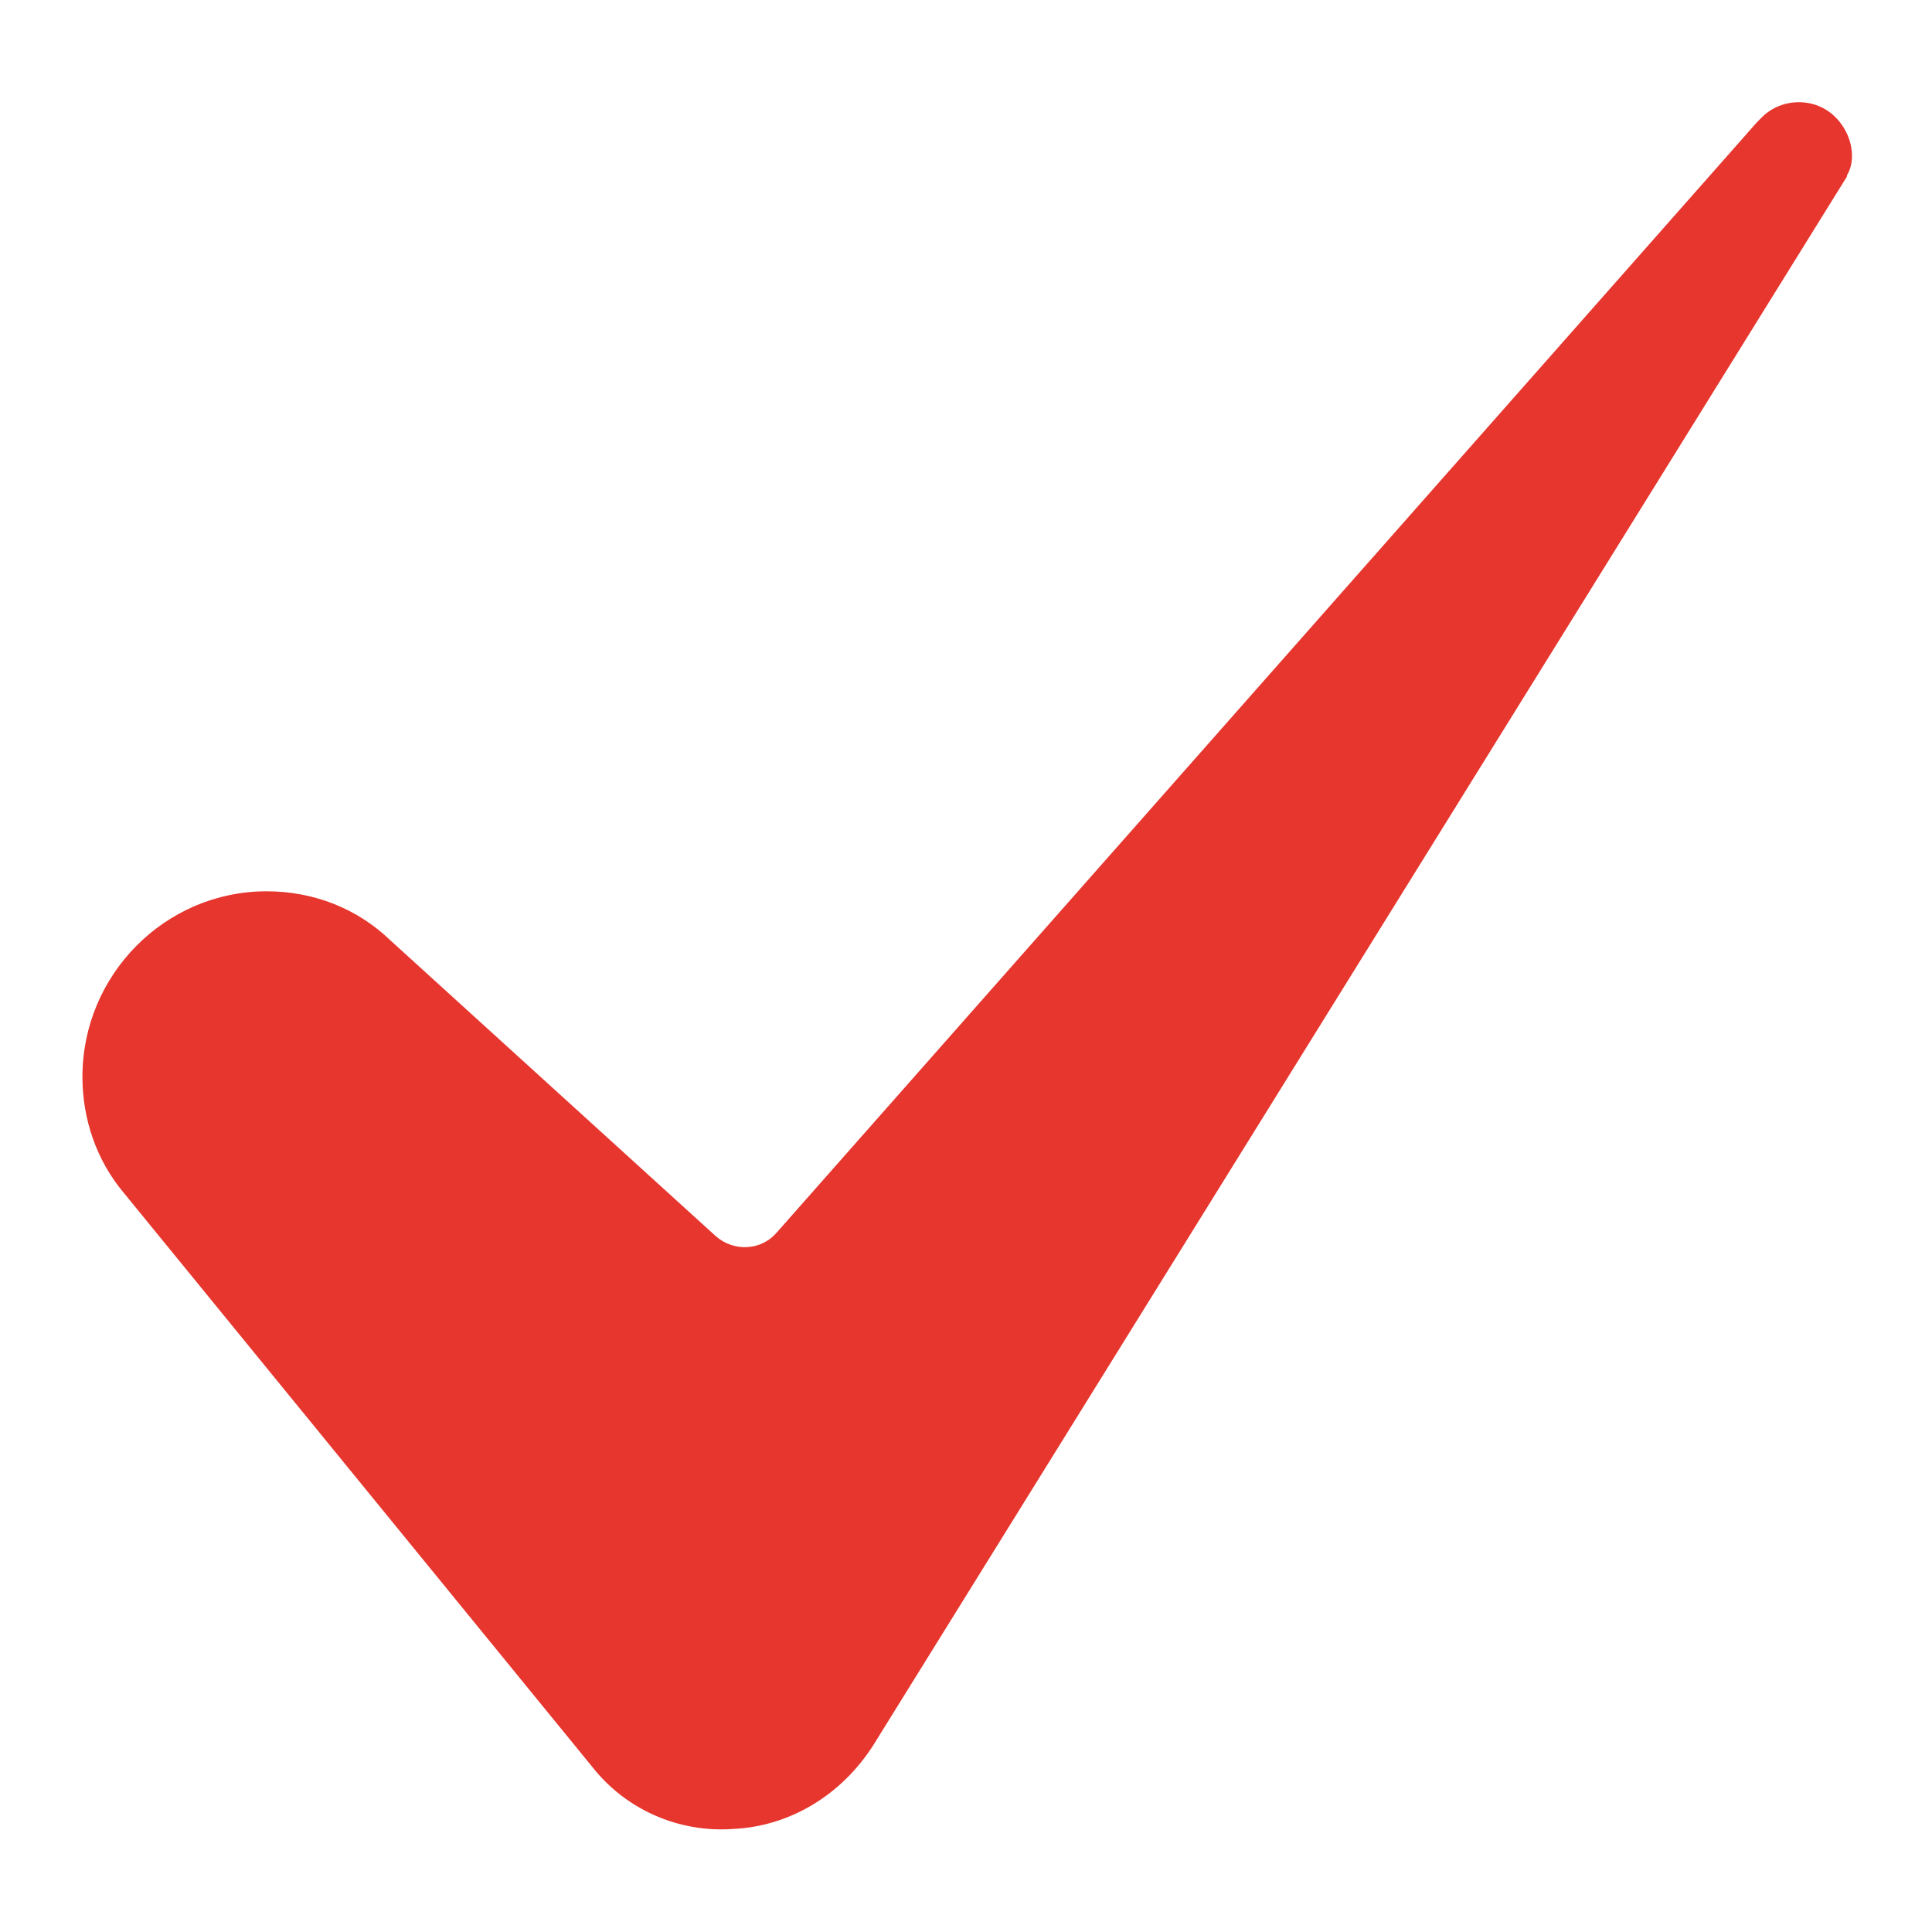 <?xml version="1.0" encoding="utf-8"?>
<!-- Generator: Adobe Illustrator 27.4.1, SVG Export Plug-In . SVG Version: 6.00 Build 0)  -->
<svg version="1.1" id="Capa_1" xmlns="http://www.w3.org/2000/svg" xmlns:xlink="http://www.w3.org/1999/xlink" x="0px" y="0px"
	 viewBox="0 0 150 150" style="enable-background:new 0 0 150 150;" xml:space="preserve">
<style type="text/css">
	.st0{display:none;}
	.st1{display:inline;fill:#3584C6;}
	.st2{display:inline;}
	.st3{fill:#3584C6;}
	.st4{display:inline;fill:#FFFFFF;}
	.st5{fill:#FFFFFF;}
	.st6{fill:#E6362E;}
</style>
<g id="EMAIL_A" class="st0">
	<path class="st1" d="M133.4,34.4H35.6C28.7,34.4,23,40.1,23,47v4.7c0,1.7,1.4,3.2,3.2,3.2c1.7,0,3.2-1.4,3.2-3.2V47
		c0-0.6,0.2-1.3,0.3-1.9L65,75.4l-35.3,30.3c-0.2-0.6-0.3-1.3-0.3-1.9V99c0-1.7-1.4-3.2-3.2-3.2S23,97.2,23,99v4.7
		c0,6.9,5.7,12.6,12.6,12.6h97.8c6.9,0,12.6-5.7,12.6-12.6V47C146,40,140.3,34.4,133.4,34.4z M34.3,40.8c0.3-0.2,0.8-0.2,1.3-0.2
		h97.8c0.5,0,0.9,0,1.3,0.2L86.5,82c-1.3,0.9-2.8,0.9-4.1,0L34.3,40.8z M133.4,110.1H35.6c-0.5,0-0.9,0-1.3-0.2l35.5-30.5l8.5,7.4
		c1.7,1.6,3.9,2.4,6.2,2.4s4.4-0.8,6.2-2.4l8.5-7.4l35.5,30.5C134.3,110.1,133.9,110.1,133.4,110.1z M139.7,103.8
		c0,0.6-0.2,1.3-0.3,1.9L104,75.4l35.3-30.3c0.2,0.6,0.3,1.3,0.3,1.9L139.7,103.8L139.7,103.8z M13.5,67.5c0-1.7,1.4-3.2,3.2-3.2
		h18.9c1.7,0,3.2,1.4,3.2,3.2c0,1.7-1.4,3.2-3.2,3.2h-19C14.9,70.6,13.5,69.2,13.5,67.5z M35.6,86.4H7.2C5.4,86.4,4,85,4,83.3
		s1.4-3.2,3.2-3.2h28.4c1.7,0,3.2,1.4,3.2,3.2C38.7,85,37.3,86.4,35.6,86.4z"/>
</g>
<g id="TEL_A" class="st0">
	<g class="st2">
		<path class="st3" d="M105.6,93.7c-4.8-4.8-12.6-4.8-17.4,0l0,0l-5.9,5.9c-6.7-4.2-12.9-9.2-18.5-14.8C58.2,79.2,53.3,73,49,66.4
			l5.9-5.9c4.8-4.8,4.8-12.6,0-17.4l0,0L43.4,31.5c-2.3-2.3-5.4-3.6-8.6-3.6c-3.3,0-6.4,1.3-8.7,3.6L20.4,37
			c-5.4,5.8-7.8,13.7-6.7,21.5c1.3,15.4,11.4,33.8,26.9,49.4s34.2,25.6,49.6,27.1c1.1,0.1,2.3,0.1,3.4,0c6.7,0.3,13.2-2.1,18.1-6.7
			l5.5-5.6c2.3-2.3,3.6-5.5,3.6-8.7s-1.3-6.4-3.6-8.6L105.6,93.7z M111.4,116.9l-5.6,5.5c-4.2,3.5-9.6,5-15,4.1
			c-13.3-1.1-30.3-10.6-44.3-24.6S23.2,71.1,21.9,57.8C21,52.4,22.5,47,26,42.8l5.8-5.6c0.8-0.8,1.8-1.2,2.9-1.2
			c1.1,0,2.1,0.4,2.9,1.2l11.6,11.7c1.6,1.6,1.6,4.2,0,5.8L41,62.9c-1.3,1.3-1.6,3.3-0.7,5c4.9,8.3,10.9,16,17.7,22.9
			s14.5,12.8,22.9,17.7c1.6,0.9,3.6,0.7,5-0.7l8.2-8.2c1.6-1.6,4.2-1.6,5.8,0l11.6,11.6c0.8,0.8,1.2,1.8,1.2,2.9
			C112.6,115.2,112.2,116.1,111.4,116.9L111.4,116.9z"/>
		<path class="st3" d="M118.5,30.1c-11.5-11.5-27.1-18-43.4-18c-2.3,0-4.1,1.8-4.1,4.1s1.8,4.1,4.1,4.1c29.4,0,53.2,23.8,53.2,53.2
			c0,0.2,0,0.3,0,0.5c0,2.3,1.8,4.1,4.1,4.1s4.1-1.8,4.1-4.1C136.7,57.5,130.2,41.7,118.5,30.1z"/>
		<path class="st3" d="M95.2,53.5c4.7,4.7,7.3,11,7.2,17.7c0,2.3,1.8,4.1,4.1,4.1s4.1-1.8,4.1-4.1c0.3-18.2-14.2-33-32.3-33.2
			c-0.1,0-0.3,0-0.4,0c-2.3,0-4.1,1.8-4.1,4.1s1.8,4.1,4.1,4.1C84.4,46.2,90.7,48.8,95.2,53.5z"/>
	</g>
</g>
<g id="FLECHA_B" class="st0">
	<path class="st4" d="M143.4,81.8L112,113.2c-1.7,1.7-4,2.6-6.3,2.6s-4.5-0.9-6.3-2.6c-3.5-3.5-3.5-9.1,0-12.6l16.3-16.3H12.9
		c-4.9,0-8.9-4-8.9-8.9s4-8.9,8.9-8.9h102.8L99.4,50.3c-3.5-3.5-3.5-9.1,0-12.6s9.1-3.5,12.6,0l31.4,31.4
		C146.9,72.7,146.9,78.3,143.4,81.8L143.4,81.8z"/>
</g>
<g id="FLECHA_B_copia" class="st0">
	<path class="st4" d="M143.4,81.8L112,113.2c-1.7,1.7-4,2.6-6.3,2.6s-4.5-0.9-6.3-2.6c-3.5-3.5-3.5-9.1,0-12.6l16.3-16.3H12.9
		c-4.9,0-8.9-4-8.9-8.9s4-8.9,8.9-8.9h102.8L99.4,50.3c-3.5-3.5-3.5-9.1,0-12.6s9.1-3.5,12.6,0l31.4,31.4
		C146.9,72.7,146.9,78.3,143.4,81.8L143.4,81.8z"/>
</g>
<g id="FLECHA_B_copia_2" class="st0">
	<path class="st1" d="M143.4,81.8L112,113.2c-1.7,1.7-4,2.6-6.3,2.6s-4.5-0.9-6.3-2.6c-3.5-3.5-3.5-9.1,0-12.6l16.3-16.3H12.9
		c-4.9,0-8.9-4-8.9-8.9s4-8.9,8.9-8.9h102.8L99.4,50.3c-3.5-3.5-3.5-9.1,0-12.6s9.1-3.5,12.6,0l31.4,31.4
		C146.9,72.7,146.9,78.3,143.4,81.8L143.4,81.8z"/>
</g>
<g id="ROOF" class="st0">
	<path class="st4" d="M145.8,99.3L145.8,99.3L145.8,99.3L123,46.5c-0.8-1.9-2.1-3.6-3.6-4.8c-2.9-2.4-6.6-3.7-10.4-3.7H96.6
		c-0.1,0-0.1,0-0.2,0H75.1c0,0,0,0-0.1,0s0,0-0.1,0H53.6c-0.1,0-0.1,0-0.2,0h-9.9c-1.1,0-2.1,0.9-2.1,2.1c0,1.1,0.9,2.1,2.1,2.1h7.4
		l-3.8,17.4c-3.4-2.7-7.6-4.2-12.1-4.2c-2.9,0-5.6,0.6-8.1,1.8l3.9-9c0.6-1.3,1.4-2.4,2.4-3.2c0,0,1.8-1.2,2.8-1.7
		c1.1-0.5,1.5-1.7,1.1-2.7c-0.5-1.1-1.7-1.5-2.7-1.1c-1.3,0.6-2.5,1.3-3.6,2.2l0,0c-1.6,1.2-2.8,2.9-3.6,4.8l-14.7,34
		c0,0,0,0.1-0.1,0.1L4.2,99.3l0,0l0,0C4,99.6,4,99.9,4,100.2v7.5c0,1.3,0.8,2.5,2,3s2.6,0.3,3.6-0.6c3.7-3.5,8.6-5.5,13.7-5.5
		c5.6,0,11,2.4,14.8,6.5c0.6,0.7,1.5,1.1,2.4,1.1s1.8-0.4,2.4-1.1c3.8-4.1,9.2-6.5,14.8-6.5s11,2.4,14.8,6.5
		c0.6,0.7,1.5,1.1,2.4,1.1s1.8-0.4,2.4-1.1c3.8-4.1,9.2-6.5,14.8-6.5c5.6,0,11,2.4,14.8,6.5c0.6,0.7,1.5,1.1,2.4,1.1
		s1.8-0.4,2.4-1.1c2.7-3,6.3-5.1,10.2-6c1.1-0.3,1.8-1.4,1.5-2.5s-1.4-1.8-2.5-1.5c-4.5,1-8.5,3.3-11.7,6.6
		c-4.5-4.6-10.8-7.2-17.2-7.2c-6.5,0-12.7,2.6-17.2,7.2c-4.5-4.6-10.8-7.2-17.2-7.2c-6.5,0-12.7,2.6-17.2,7.2
		c-4.5-4.6-10.8-7.2-17.2-7.2c-5.6,0-10.9,1.9-15.1,5.3v-4.9c8.2-9.5,23-9.1,30.8,0.6c0,0,0.5,0.6,1.3,0.8c0.8,0.1,1.5-0.2,1.9-0.8
		C46,96.7,51.7,94,57.8,94c5.8,0,11.2,2.2,15.7,7.5l0.1,0.1c0,0.1,0.1,0.1,0.2,0.2c0.4,0.3,0.9,0.5,1.4,0.5s1-0.2,1.3-0.5
		c0,0,0.1,0,0.1-0.1l0.1-0.1c0,0,0,0,0.1-0.1l0,0c3.8-4.7,9.5-7.5,15.6-7.5c10.4,0,15.9,7.8,15.9,7.7c1.7,1.5,3.3-0.5,3-0.2
		c8.9-10.5,23.2-9.4,30.8-0.6v4.9c-3.3-2.7-7.3-4.4-11.6-5.1c-1.1-0.2-2.2,0.6-2.4,1.8s0.6,2.2,1.8,2.4c4.1,0.6,7.8,2.4,10.8,5.2
		c1,0.9,2.4,1.2,3.6,0.6c1.2-0.5,2-1.7,2-3v-7.5C146,99.9,146,99.6,145.8,99.3z M39.3,95.9c-7.7-6.8-18.9-8-27.9-3l4.5-10.4
		c3.3-3.7,8.1-5.7,13.1-5.7c5.1,0,9.8,2.1,13.1,5.8L39.3,95.9z M43.2,77.8c-3.9-3.3-8.9-5.1-14.2-5.1c-3.5,0-6.8,0.8-9.9,2.3
		l4.5-10.4c2.9-3.2,7-5,11.3-5s8.3,1.7,11.1,4.8L43.2,77.8z M72.9,95.1c-4.3-3.4-9.6-5.3-15.2-5.3c-5,0-9.8,1.5-13.8,4.3l2.5-11.4
		c3.3-3.8,8.1-5.9,13.3-5.9c5.1,0,9.9,2.1,13.2,5.9V95.1z M72.9,77c-3.8-2.8-8.4-4.4-13.2-4.4c-4.3,0-8.3,1.2-11.8,3.4l2.5-11.5
		c2.9-3.2,7-5,11.3-5s8.4,1.8,11.2,4.9V77z M72.9,58.9c-3.2-2.3-7.1-3.6-11.2-3.6c-3.6,0-7,1-9.9,2.7l3.4-15.9H73L72.9,58.9
		L72.9,58.9z M109,42.2c2.9,0,5.6,0.9,7.8,2.7c1,0.8,1.8,1.9,2.4,3.2l3.9,9c-2.5-1.2-5.3-1.8-8.1-1.8c-4.5,0-8.7,1.5-12.1,4.2
		l-3.8-17.4L109,42.2L109,42.2z M77.1,42.2h17.8l3.4,15.9c-3-1.8-6.4-2.7-9.9-2.7c-4.1,0-8,1.3-11.2,3.6L77.1,42.2L77.1,42.2z
		 M77.1,64.5c2.9-3.1,6.9-4.9,11.2-4.9c4.4,0,8.5,1.8,11.3,5l2.5,11.5c-3.5-2.2-7.6-3.4-11.8-3.4c-4.9,0-9.5,1.6-13.2,4.4V64.5z
		 M92.2,89.8c-5.6,0-10.9,1.9-15.1,5.3V82.7c3.3-3.7,8.1-5.9,13.2-5.9s9.9,2.1,13.3,5.9l2.5,11.4C102,91.3,97.2,89.8,92.2,89.8z
		 M103.9,64.3c2.8-3.1,6.8-4.8,11.1-4.8c4.4,0,8.5,1.8,11.3,5l4.5,10.4c-3-1.5-6.4-2.3-9.9-2.3c-5.3,0-10.3,1.8-14.2,5.1L103.9,64.3
		z M110.7,95.9l-2.9-13.3c3.3-3.7,8.1-5.8,13.1-5.8s9.8,2.1,13.1,5.7l4.5,10.4C129.8,88,118.5,88.9,110.7,95.9z"/>
</g>
<g id="vinyl" class="st0">
	<g class="st2">
		<g>
			<g>
				<path class="st5" d="M121.2,50.9H79.8c-1.7,0-3.2,1.4-3.2,3.2v16.8c0,1.7,1.4,3.2,3.2,3.2h41.3c1.7,0,3.2-1.4,3.2-3.2V54
					C124.3,52.3,122.9,50.9,121.2,50.9z M121.5,54v16.8c0,0.2-0.1,0.3-0.3,0.3c-43.5-0.1-41.7,0.3-41.7-0.3V54
					c0-0.2,0.1-0.3,0.3-0.3C123.3,53.9,121.5,53.4,121.5,54z"/>
			</g>
		</g>
		<g>
			<g>
				<path class="st5" d="M96.2,26H54.8c-1.7,0-3.2,1.4-3.2,3.2V46c0,1.7,1.4,3.2,3.2,3.2h41.3c1.7,0,3.2-1.4,3.2-3.2V29.2
					C99.3,27.4,97.9,26,96.2,26z M96.5,45.9c0,0.2-0.1,0.3-0.3,0.3H54.8c-0.2,0-0.3-0.1-0.3-0.3V29.2l0,0c0-0.6-1.8-0.2,41.7-0.3
					c0.2,0,0.3,0.1,0.3,0.3V45.9L96.5,45.9z"/>
			</g>
		</g>
		<g>
			<g>
				<path class="st5" d="M121.2,26h-16.5c-1.7,0-3.2,1.4-3.2,3.2V46c0,1.7,1.4,3.2,3.2,3.2h16.5c1.7,0,3.2-1.4,3.2-3.2V29.2
					C124.3,27.4,122.9,26,121.2,26z M121.5,45.9c0,0.2-0.1,0.3-0.3,0.3h-16.5c-0.2,0-0.3-0.1-0.3-0.3V29.2c0-0.2,0.1-0.3,0.3-0.3
					h16.5c0.2,0,0.3,0.1,0.3,0.3V45.9z"/>
			</g>
		</g>
		<g>
			<g>
				<path class="st5" d="M121.2,75.7h-16.5c-1.7,0-3.2,1.4-3.2,3.2v16.8c0,1.7,1.4,3.2,3.2,3.2h16.5c1.7,0,3.2-1.4,3.2-3.2V78.9
					C124.3,77.2,122.9,75.7,121.2,75.7z M121.5,95.7c0,0.2-0.1,0.3-0.3,0.3h-16.5c-0.2,0-0.3-0.1-0.3-0.3V78.9
					c0-0.2,0.1-0.3,0.3-0.3h16.5c0.2,0,0.3,0.1,0.3,0.3V95.7z"/>
			</g>
		</g>
		<g>
			<g>
				<path class="st5" d="M46.4,75.7H29.8c-1.7,0-3.2,1.4-3.2,3.2v16.8c0,1.7,1.4,3.2,3.2,3.2h16.5c1.7,0,3.2-1.4,3.2-3.2V78.9
					C49.5,77.2,48.1,75.7,46.4,75.7z M46.7,95.7c0,0.2-0.1,0.3-0.3,0.3H29.8c-0.2,0-0.3-0.1-0.3-0.3V78.9c0-0.2,0.1-0.3,0.3-0.3
					h16.5c0.2,0,0.3,0.1,0.3,0.3v16.8H46.7z"/>
			</g>
		</g>
		<g>
			<g>
				<path class="st5" d="M71.2,50.9H29.8c-1.7,0-3.2,1.4-3.2,3.2v16.8c0,1.7,1.4,3.2,3.2,3.2h41.3c1.7,0,3.2-1.4,3.2-3.2V54
					C74.3,52.3,72.9,50.9,71.2,50.9z M71.5,70.8c0,0.2-0.1,0.3-0.3,0.3c-43.5-0.1-41.7,0.3-41.7-0.3V54c0-0.6-1.8-0.2,41.7-0.3
					c0.2,0,0.3,0.1,0.3,0.3V70.8z"/>
			</g>
		</g>
		<g>
			<g>
				<path class="st5" d="M121.2,100.6H79.8c-1.7,0-3.2,1.4-3.2,3.2v16.8c0,1.7,1.4,3.2,3.2,3.2h41.3c1.7,0,3.2-1.4,3.2-3.2v-16.8
					C124.3,102,122.9,100.6,121.2,100.6z M121.5,120.5c0,0.2-0.1,0.3-0.3,0.3c-43.5-0.1-41.7,0.3-41.7-0.3v-16.8
					c0-0.6-1.8-0.2,41.7-0.3c0.2,0,0.3,0.1,0.3,0.3V120.5z"/>
			</g>
		</g>
		<g>
			<g>
				<path class="st5" d="M71.2,100.6H29.8c-1.7,0-3.2,1.4-3.2,3.2v16.8c0,1.7,1.4,3.2,3.2,3.2h4.9c0.8,0,1.4-0.6,1.4-1.4
					s-0.6-1.4-1.4-1.4h-4.9c-0.2,0-0.3-0.1-0.3-0.3v-16.8c0-0.2,0.1-0.3,0.3-0.3c43.5,0.1,41.7-0.3,41.7,0.3v16.8
					c0,0.6,1,0.2-30,0.3c-0.8,0-1.4,0.6-1.4,1.4s0.6,1.4,1.4,1.4h29.7c1.7,0,3.2-1.4,3.2-3.2v-16.8C74.3,102,72.9,100.6,71.2,100.6z
					"/>
			</g>
		</g>
		<g>
			<g>
				<path class="st5" d="M96.2,75.7h-5.4c-0.8,0-1.4,0.6-1.4,1.4s0.6,1.4,1.4,1.4h5.4c0.2,0,0.3,0.1,0.3,0.3v16.8
					c0,0.6,1.8,0.2-41.7,0.3c-0.2,0-0.3-0.1-0.3-0.3V78.9c0-0.6-0.9-0.2,29.5-0.3c0.8,0,1.4-0.6,1.4-1.4s-0.6-1.4-1.4-1.4H54.8
					c-1.7,0-3.2,1.4-3.2,3.2v16.8c0,1.7,1.4,3.2,3.2,3.2h41.3c1.7,0,3.2-1.4,3.2-3.2V78.9C99.3,77.2,97.9,75.7,96.2,75.7z"/>
			</g>
		</g>
		<g>
			<g>
				<path class="st5" d="M46.4,26H29.8c-1.7,0-3.2,1.4-3.2,3.2v5c0,0.8,0.6,1.4,1.4,1.4s1.4-0.6,1.4-1.4v-5c0-0.2,0.1-0.3,0.3-0.3
					h16.5c0.2,0,0.3,0.1,0.3,0.3V46c0,0.2-0.1,0.3-0.3,0.3H29.8c-0.2,0-0.3-0.1-0.3-0.3v-5c0-0.8-0.6-1.4-1.4-1.4s-1.4,0.6-1.4,1.4
					v5c0,1.7,1.4,3.2,3.2,3.2h16.5c1.7,0,3.2-1.4,3.2-3.2V29.2C49.5,27.4,48.1,26,46.4,26z"/>
			</g>
		</g>
	</g>
</g>
<g id="gutters" class="st0">
	<g class="st2">
		<g>
			<path class="st5" d="M120.1,47.6c-3.1,0-5.7-0.9-7.8-2.6c-1.1-0.9-2.1-1.9-3.1-2.9c-0.6-0.6-1.4-1.3-2.1-1.8
				c-1.4-1-2.9-1.1-4.4-0.1c-1,0.6-1.9,1.4-2.6,2.1c-0.9,0.9-1.9,1.8-2.9,2.5c-4.7,3.6-10.4,3.6-15.1,0c-1-0.9-2-1.8-2.9-2.6
				c-0.8-0.8-1.5-1.5-2.5-2c-1.3-0.8-2.5-0.9-3.8-0.1c-1.1,0.6-2.1,1.5-3,2.4c-1,0.9-1.9,1.8-2.9,2.5c-4.7,3.5-10.4,3.5-15-0.3
				c-1-0.9-2-1.8-2.9-2.6c-0.6-0.6-1.4-1.3-2.1-1.9c-1.5-1-2.9-1-4.3-0.1c-1.3,0.8-2.3,1.8-3.4,2.8c-1.4,1.3-2.8,2.5-4.4,3.4
				c-4.4,2.1-8.7,1.8-12.6-1.1c-1.3-1-2.3-2-3.3-3c-1.3-1.3-1.4-3.3-0.1-4.5c1.3-1.3,3.1-1.3,4.5,0c0.8,0.8,1.5,1.4,2.3,2.1
				c2,1.9,5,2,7.3,0.1c1.3-1,2.4-2.1,3.5-3.1c1.4-1.3,2.8-2.3,4.5-2.9c3-1.1,5.8-0.9,8.5,0.8c1.4,0.8,2.6,1.8,3.8,2.9
				c0.8,0.8,1.5,1.5,2.4,2.1c2.3,2.1,5.4,2.1,7.8-0.1c1.3-1.1,2.4-2.3,3.6-3.3c1.8-1.5,3.6-2.6,6-3c2.6-0.5,5,0.3,7.3,1.8
				c1.1,0.8,2.1,1.5,3,2.5c1,0.9,1.9,1.9,3,2.8c1.6,1.3,4.3,1.4,5.9,0.3c1.5-1,2.8-2.3,4-3.5c1.4-1.1,2.8-2.3,4.4-3
				c3.1-1.4,6.2-1.1,9.1,0.6c1.3,0.8,2.5,1.8,3.5,2.8c0.9,0.8,1.6,1.5,2.5,2.4c2,1.9,5.2,2,7.4,0c1.1-0.9,2.1-1.9,3.1-2.9
				c1.4-1.1,3.1-1.1,4.4,0.1c1,1,1.4,2.9,0.4,4c-2.3,2.5-4.7,4.8-8,6C122.1,47.3,120.9,47.4,120.1,47.6L120.1,47.6z"/>
			<path class="st5" d="M118.8,93.3c-1.9,0-4.3-0.8-6.4-2.5c-1.1-0.9-2.3-1.9-3.3-3c-0.8-0.8-1.5-1.4-2.4-2c-1.3-0.9-2.5-1-3.9-0.3
				c-1.3,0.8-2.4,1.8-3.4,2.8c-1.5,1.4-2.9,2.8-4.7,3.5c-4.1,2-8.3,1.6-12.1-1c-1.4-0.9-2.5-2-3.6-3.1c-0.8-0.8-1.5-1.4-2.4-2
				c-1.3-0.9-2.5-1-3.9-0.3c-1.3,0.8-2.4,1.8-3.4,2.8c-1.8,1.6-3.5,3.3-5.9,4.1c-3.9,1.4-7.7,0.9-11.1-1.6c-1.3-0.9-2.4-2-3.5-3.1
				c-0.8-0.8-1.5-1.4-2.4-2c-1.3-0.8-2.5-0.9-3.8-0.1c-1.4,0.8-2.4,1.8-3.5,2.8c-1.3,1.3-2.6,2.4-4.1,3.3c-4.1,2.4-9.2,2-12.9-1
				c-1.1-0.9-2.3-1.9-3.3-3c-1.3-1.3-1.3-3.1,0-4.4c1.1-1.3,3.1-1.3,4.4-0.1c0.9,0.8,1.6,1.6,2.5,2.3c2,1.8,4.4,1.9,6.7,0.4
				c1.4-0.9,2.5-2.1,3.6-3.1c1.5-1.4,3.1-2.5,5-3.3c3-1.1,5.8-0.9,8.4,0.8C50.7,81,51.9,82,53,83c0.9,0.8,1.6,1.6,2.5,2.4
				c2.4,2,5,2,7.4,0c1-0.9,2-1.9,3.1-2.8c1.9-1.6,4-3,6.5-3.6c2.4-0.5,4.7,0,6.8,1.3c1.5,0.9,2.9,2.1,4.1,3.4
				c0.6,0.6,1.3,1.3,1.9,1.8c2.5,2.1,5.3,2.1,7.8-0.1c1.3-1.1,2.5-2.3,3.8-3.4c1.9-1.5,3.9-2.8,6.4-3c2.1-0.3,4.1,0.3,5.9,1.3
				c1.4,0.8,2.6,1.9,3.8,2.9c0.9,0.9,1.8,1.6,2.6,2.5c1.8,1.6,4.7,1.8,6.7,0.3c1.4-1,2.5-2.3,3.8-3.3c1.6-1.4,4-1,4.9,0.9
				c0.6,1.3,0.4,2.8-0.8,3.8c-0.9,1.8-2,2.9-3.4,3.9C125,92.3,122.5,93.3,118.8,93.3L118.8,93.3z"/>
			<path class="st5" d="M119.7,70.4c-2.8,0-5.3-0.9-7.4-2.6c-1-0.9-2-1.8-3-2.8c-0.8-0.8-1.6-1.5-2.5-2c-1.1-0.8-2.4-0.8-3.6-0.1
				c-1.3,0.8-2.4,1.8-3.5,2.8c-1.4,1.4-2.9,2.6-4.7,3.5c-4.3,2.1-8.4,1.8-12.4-1c-1.3-0.9-2.4-2-3.5-3.1c-0.8-0.8-1.5-1.4-2.4-2
				c-1.3-0.8-2.4-0.9-3.6-0.1c-0.9,0.5-1.8,1.1-2.5,1.8c-1.1,1-2.3,2.1-3.5,3c-4.7,3.6-10.6,3.6-15.1,0c-1-0.9-2-1.8-3-2.8
				c-0.8-0.8-1.5-1.4-2.4-2c-1.1-0.8-2.4-0.8-3.5-0.1c-1,0.5-1.9,1.3-2.8,2c-1.1,1-2.1,2-3.3,2.9c-4.5,3.6-10.9,3.4-15.1-0.1
				c-0.9-0.8-1.9-1.6-2.8-2.6c-1.3-1.3-1.3-3.3,0-4.4c1.3-1.3,3.1-1.3,4.4-0.1c0.9,0.9,1.8,1.8,2.8,2.5c1.8,1.4,4.1,1.5,6,0.4
				c1.4-0.9,2.5-2.1,3.8-3.1c1.5-1.4,3.1-2.6,5-3.4c3-1.3,6-1,8.8,0.8c1.5,0.9,2.8,2,4,3.3c0.8,0.8,1.4,1.4,2.3,2
				c2,1.8,4.4,1.9,6.7,0.4c1.4-0.9,2.5-2.1,3.6-3.1c1.4-1.3,3-2.4,4.8-3.1c3-1.3,6-1,8.8,0.8c2,1.3,3.6,3,5.4,4.7
				c0.9,0.9,1.9,1.6,3.1,1.9c2,0.4,3.6-0.3,5-1.6c1-0.9,2-1.8,2.9-2.6c1.5-1.3,3-2.4,4.9-3.1c2.9-1.1,5.8-0.8,8.4,0.8
				c1.4,0.9,2.6,1.9,3.8,3c0.8,0.8,1.5,1.4,2.3,2.1c2.5,2.1,5.3,2.1,7.8,0c1-0.9,1.9-1.8,2.9-2.6c1.4-1.3,3.3-1.3,4.5,0.1
				c1.3,1.3,1.1,3.1-0.1,4.4c-1.8,1.6-3.4,3.4-5.5,4.5C123.6,69.9,121.7,70.4,119.7,70.4L119.7,70.4z"/>
			<path class="st5" d="M119.1,116.2c-2.9,0.1-5.7-1.5-8-3.8c-1.3-1.1-2.4-2.5-3.8-3.4c-1.6-1.1-2.9-1.3-4.5-0.1
				c-1.3,0.8-2.3,1.8-3.3,2.8c-1.4,1.4-2.9,2.6-4.7,3.5c-4.1,1.9-8.2,1.6-11.9-1c-1.3-0.9-2.4-2-3.5-3.1c-0.8-0.8-1.5-1.4-2.4-2
				c-1.4-0.9-2.6-1-4-0.1c-1.3,0.8-2.3,1.8-3.4,2.8c-1.4,1.3-2.6,2.5-4.3,3.4c-4.1,2.3-9.1,1.9-12.7-1c-1.3-1-2.4-2.1-3.6-3.3
				c-0.8-0.6-1.5-1.3-2.3-1.8c-1.1-0.6-2.3-0.8-3.5-0.1c-0.9,0.5-1.8,1.1-2.5,1.9c-1.9,1.6-3.5,3.5-5.9,4.7c-4.1,1.9-8.2,1.6-11.9-1
				c-1.4-0.9-2.5-2.1-3.6-3.3c-1.3-1.3-1.3-3.1,0-4.4s3.1-1.4,4.4-0.1c0.9,0.9,1.8,1.8,2.8,2.5c2,1.5,4.1,1.6,6.3,0.3
				c1.3-0.8,2.3-1.9,3.4-2.9c1.6-1.5,3.5-2.9,5.7-3.6c3-1.1,5.8-0.8,8.4,0.9c1.3,0.8,2.5,1.8,3.6,2.9c0.9,0.8,1.6,1.6,2.5,2.4
				c2,1.8,4.4,1.9,6.7,0.4c1.4-0.9,2.4-2.1,3.6-3.1c1.5-1.4,3.3-2.6,5.2-3.3c2.9-1.1,5.7-0.8,8.4,0.8c1.4,0.8,2.5,1.8,3.6,2.9
				c0.9,0.9,1.8,1.8,2.8,2.5c2,1.6,4.4,1.8,6.5,0.3c1.4-0.9,2.4-2.1,3.6-3.1c1.5-1.3,3-2.4,4.8-3.1c3-1.3,6-1,8.8,0.8
				c1.5,0.9,2.8,2,3.9,3.1c0.6,0.6,1.3,1.3,2,1.8c2.5,2.1,5.2,2.1,7.7,0c1-0.9,2-1.8,2.9-2.6c1.9-1.6,4.8-0.9,5.3,1.5
				c0.3,1,0.1,2-0.6,2.6c-1.9,1.9-3.8,3.8-6.2,5C123.3,115.8,121.6,116.2,119.1,116.2L119.1,116.2z"/>
		</g>
	</g>
</g>
<g id="nieve" class="st0">
	<g id="XMLID_2332_" class="st2">
		<g id="XMLID_426_">
			<path id="XMLID_427_" class="st5" d="M124.8,60l3.9,2.3c0.4,0.2,0.7,0.3,1.1,0.3c0.8,0,1.5-0.4,1.9-1.1c0.6-1.1,0.3-2.4-0.8-3
				l-3.9-2.3l1.6-0.4c1.2-0.3,1.9-1.5,1.6-2.7c-0.3-1.2-1.5-1.9-2.7-1.6l-5.9,1.6l-10.4-6l10.4-6l5.9,1.6c0.2,0.1,0.4,0.1,0.6,0.1
				c1,0,1.9-0.7,2.2-1.7c0.3-1.2-0.4-2.4-1.6-2.7l-1.6-0.4l3.9-2.3c1.1-0.6,1.4-2,0.8-3c-0.6-1.1-2-1.4-3-0.8l-3.9,2.3l0.4-1.6
				c0.3-1.2-0.4-2.4-1.6-2.7c-1.2-0.3-2.4,0.4-2.7,1.6l-1.6,5.9l-10.4,6v-12l4.3-4.3c0.9-0.9,0.9-2.3,0-3.2c-0.9-0.9-2.3-0.9-3.2,0
				l-1.2,1.2v-4.5c0-1.2-1-2.2-2.2-2.2s-2.2,1-2.2,2.2v4.6l-1.2-1.2c-0.9-0.9-2.3-0.9-3.2,0c-0.9,0.9-0.9,2.3,0,3.2l4.3,4.3v12
				l-10.4-6l-1.6-5.9c-0.3-1.2-1.5-1.9-2.7-1.6s-1.9,1.5-1.6,2.7l0.4,1.6L84.6,32c-1.1-0.6-2.4-0.3-3,0.8s-0.3,2.4,0.8,3l3.9,2.3
				l-1.6,0.4c-1.2,0.3-1.9,1.5-1.6,2.7c0.3,1,1.2,1.7,2.2,1.7c0.2,0,0.4,0,0.6-0.1l5.9-1.6l10.4,6l-10.4,6l-5.9-1.6
				c-1.2-0.3-2.4,0.4-2.7,1.6c-0.3,1.2,0.4,2.4,1.6,2.7l1.6,0.4l-3.9,2.3c-1.1,0.6-1.4,2-0.8,3c0.4,0.7,1.2,1.1,1.9,1.1
				c0.4,0,0.8-0.1,1.1-0.3l3.9-2.3l-0.4,1.6c-0.3,1.2,0.4,2.4,1.6,2.7c0.2,0.1,0.4,0.1,0.6,0.1c1,0,1.9-0.7,2.2-1.7l1.6-5.9l10.4-6
				v12l-4.3,4.3c-0.9,0.9-0.9,2.3,0,3.2c0.9,0.9,2.3,0.9,3.2,0l1.2-1.2v4.6c0,1.2,1,2.2,2.2,2.2s2.2-1,2.2-2.2v-4.6l1.2,1.2
				c0.4,0.4,1,0.7,1.6,0.7s1.1-0.2,1.6-0.7c0.9-0.9,0.9-2.3,0-3.2l-4.3-4.3v-12l10.4,6l1.6,5.9c0.3,1,1.2,1.7,2.2,1.7
				c0.2,0,0.4,0,0.6-0.1c1.2-0.3,1.9-1.5,1.6-2.7L124.8,60z"/>
			<path id="XMLID_429_" class="st5" d="M68.4,88.7c-0.6-1.1-2-1.4-3-0.8l-3.9,2.3l0.4-1.6c0.3-1.2-0.4-2.4-1.6-2.7
				c-1.2-0.3-2.4,0.4-2.7,1.6L56,93.3l-10.4,6v-12l4.3-4.3c0.9-0.9,0.9-2.3,0-3.2c-0.9-0.9-2.3-0.9-3.2,0L45.6,81v-4.6
				c0-1.2-1-2.2-2.2-2.2s-2.2,1-2.2,2.2V81L40,79.8c-0.9-0.9-2.3-0.9-3.2,0s-0.9,2.3,0,3.2l4.3,4.3v12l-10.4-6l-1.6-5.9
				c-0.3-1.2-1.5-1.9-2.7-1.6s-1.9,1.5-1.6,2.7l0.4,1.6l-3.9-2.3c-1.1-0.6-2.4-0.3-3,0.8s-0.3,2.4,0.8,3L23,94l-1.6,0.4
				c-1.2,0.3-1.9,1.5-1.6,2.7c0.3,1,1.2,1.7,2.2,1.7c0.2,0,0.4,0,0.6-0.1l5.9-1.6l10.4,6l-10.4,6l-5.9-1.6c-1.2-0.3-2.4,0.4-2.7,1.6
				c-0.3,1.2,0.4,2.4,1.6,2.7l1.6,0.4l-3.9,2.3c-1.1,0.6-1.4,2-0.8,3c0.4,0.7,1.2,1.1,1.9,1.1c0.4,0,0.8-0.1,1.1-0.3l3.9-2.3
				l-0.4,1.6c-0.3,1.2,0.4,2.4,1.6,2.7c0.2,0.1,0.4,0.1,0.6,0.1c1,0,1.9-0.7,2.2-1.7l1.6-5.9l10.4-6v12l-4.3,4.3
				c-0.9,0.9-0.9,2.3,0,3.2c0.9,0.9,2.3,0.9,3.2,0l1.2-1.2v4.6c0,1.2,1,2.2,2.2,2.2s2.2-1,2.2-2.2v-4.6l1.2,1.2
				c0.4,0.4,1,0.7,1.6,0.7s1.1-0.2,1.6-0.7c0.9-0.9,0.9-2.3,0-3.2l-4.3-4.3v-12l10.4,6l1.6,5.9c0.3,1,1.2,1.7,2.2,1.7
				c0.2,0,0.4,0,0.6-0.1c1.2-0.3,1.9-1.5,1.6-2.7l-0.4-1.6l3.9,2.3c0.4,0.2,0.7,0.3,1.1,0.3c0.8,0,1.5-0.4,1.9-1.1
				c0.6-1.1,0.3-2.4-0.8-3l-3.9-2.3l1.6-0.4c1.2-0.3,1.9-1.5,1.6-2.7s-1.5-1.9-2.7-1.6l-5.9,1.6l-10.4-6l10.4-6l5.9,1.6
				c0.2,0.1,0.4,0.1,0.6,0.1c1,0,1.9-0.7,2.2-1.7c0.3-1.2-0.4-2.4-1.6-2.7L63.7,94l3.9-2.3C68.7,91.1,69.1,89.8,68.4,88.7L68.4,88.7
				z"/>
			<path id="XMLID_432_" class="st5" d="M112.5,105c-4.2,0-7.6,3.4-7.6,7.6s3.4,7.6,7.6,7.6s7.6-3.4,7.6-7.6S116.7,105,112.5,105z
				 M112.5,115.7c-1.7,0-3.1-1.4-3.1-3.1s1.4-3.1,3.1-3.1s3.1,1.4,3.1,3.1S114.2,115.7,112.5,115.7z"/>
			<path id="XMLID_448_" class="st5" d="M37.6,45.2c4.2,0,7.6-3.4,7.6-7.6S41.7,30,37.6,30S30,33.4,30,37.6S33.4,45.2,37.6,45.2z
				 M37.6,34.5c1.7,0,3.1,1.4,3.1,3.1s-1.4,3.1-3.1,3.1s-3.1-1.4-3.1-3.1S35.8,34.5,37.6,34.5z"/>
			<path id="XMLID_451_" class="st5" d="M75,67.5c-4.2,0-7.6,3.4-7.6,7.6s3.4,7.6,7.6,7.6s7.6-3.4,7.6-7.6S79.2,67.5,75,67.5
				L75,67.5z M75,78.2c-1.7,0-3.1-1.4-3.1-3.1S73.3,72,75,72s3.1,1.4,3.1,3.1C78.1,76.8,76.7,78.2,75,78.2z"/>
			<path id="XMLID_452_" class="st5" d="M94.9,92.7c-0.6,0-1.2,0.2-1.6,0.7c-0.4,0.4-0.7,1-0.7,1.6s0.2,1.2,0.7,1.6
				c0.4,0.4,1,0.7,1.6,0.7s1.2-0.2,1.6-0.7c0.4-0.4,0.7-1,0.7-1.6s-0.2-1.2-0.7-1.6C96.1,93,95.5,92.7,94.9,92.7z"/>
			<path id="XMLID_453_" class="st5" d="M54.9,22.5c0.6,0,1.2-0.2,1.6-0.7c0.4-0.4,0.7-1,0.7-1.6S57,19,56.5,18.6
				c-0.4-0.4-1-0.7-1.6-0.7s-1.2,0.2-1.6,0.7c-0.4,0.4-0.7,1-0.7,1.6s0.2,1.2,0.7,1.6C53.7,22.2,54.3,22.5,54.9,22.5z"/>
			<path id="XMLID_454_" class="st5" d="M20.2,57.8c0.6,0,1.2-0.2,1.6-0.7c0.4-0.4,0.7-1,0.7-1.6s-0.2-1.2-0.7-1.6
				c-0.4-0.4-1-0.7-1.6-0.7S19,53.6,18.6,54s-0.7,1-0.7,1.6s0.2,1.2,0.7,1.6C19,57.6,19.6,57.8,20.2,57.8z"/>
			<path id="XMLID_455_" class="st5" d="M55.2,53.1c-0.6,0-1.2,0.2-1.6,0.7c-0.4,0.4-0.7,1-0.7,1.6s0.2,1.2,0.7,1.6
				c0.4,0.4,1,0.7,1.6,0.7s1.2-0.2,1.6-0.7c0.4-0.4,0.7-1,0.7-1.6s-0.2-1.2-0.7-1.6C56.4,53.4,55.8,53.1,55.2,53.1z"/>
			<path id="XMLID_456_" class="st5" d="M131.5,93.6c-0.4-0.4-1-0.7-1.6-0.7s-1.2,0.2-1.6,0.7c-0.4,0.4-0.7,1-0.7,1.6
				s0.2,1.2,0.7,1.6c0.4,0.4,1,0.7,1.6,0.7s1.2-0.2,1.6-0.7c0.4-0.4,0.7-1,0.7-1.6S131.9,94.1,131.5,93.6z"/>
			<path id="XMLID_457_" class="st5" d="M94.7,127.7c-0.6,0-1.2,0.2-1.6,0.7c-0.4,0.4-0.7,1-0.7,1.6s0.2,1.2,0.7,1.6
				c0.4,0.4,1,0.7,1.6,0.7s1.2-0.2,1.6-0.7c0.4-0.4,0.7-1,0.7-1.6s-0.2-1.2-0.7-1.6C95.8,128,95.2,127.7,94.7,127.7z"/>
		</g>
	</g>
</g>
<g id="VENTAJ" class="st0">
	<g class="st2">
		<g>
			<path class="st5" d="M134.9,139.6h-7.6v-17.4c0-1.5-1.2-2.7-2.7-2.7s-2.7,1.2-2.7,2.7v17.4h-8.8V97.8c0-0.8-0.4-1.6-1-2.1
				s-1.5-0.7-2.3-0.6l-26.3,5.1c-1.3,0.3-2.2,1.4-2.2,2.7v36.6H28.9v-39.3l93-21.5v18.9c0,1.5,1.2,2.7,2.7,2.7s2.7-1.2,2.7-2.7V77.4
				l7.1-1.7c1.5-0.3,2.4-1.8,2-3.3L134,61.8c-0.2-0.7-0.6-1.3-1.2-1.7c-0.6-0.4-1.4-0.5-2.1-0.3l-3.4,0.8v-21l1.4,0.3
				c0.2,0,0.4,0.1,0.6,0.1c0.5,0,1-0.1,1.4-0.4c0.6-0.4,1.1-1,1.2-1.7l2.5-10.7c0.3-1.5-0.6-2.9-2-3.3L50.9,5.1
				c-1.5-0.3-2.9,0.6-3.3,2l-2.5,10.7c-0.2,0.7,0,1.4,0.3,2.1c0.4,0.6,1,1.1,1.7,1.2l4.4,1v56l-35.4,8.2c-1.5,0.3-2.4,1.8-2,3.3
				l2.5,10.7c0.2,0.7,0.6,1.3,1.2,1.7c0.4,0.3,0.9,0.4,1.4,0.4c0.2,0,0.4,0,0.6-0.1l3.5-0.8v38.1h-7.7c-1.5,0-2.7,1.2-2.7,2.7
				s1.2,2.7,2.7,2.7h119.2c1.5,0,2.7-1.2,2.7-2.7S136.4,139.6,134.9,139.6L134.9,139.6z M52.3,11l76.2,17.6l-1.2,5.3L51.1,16.4
				L52.3,11z M57.1,23.3l64.8,15v23.5l-16,3.7c0,0,0,0,0-0.1V43.6c0-1.5-1.2-2.7-2.7-2.7H89.5H75.8c-1.5,0-2.7,1.2-2.7,2.7v21.9
				c0,1.5,1.2,2.7,2.7,2.7h13.7h4.9l-37.3,8.6L57.1,23.3z M92.2,46.3h8.2v16.4h-8.2V46.3z M78.5,62.8V46.3h8.2v16.4h-8.2V62.8z
				 M20.1,91l109.2-25.3l1.2,5.3L21.3,96.4L20.1,91z M86.8,139.6v-16.8H89c1.5,0,2.7-1.2,2.7-2.7s-1.2-2.7-2.7-2.7h-2.2v-12.1
				l20.8-4.1v38.5H86.8V139.6z"/>
			<path class="st5" d="M40.6,104.6c-1.5,0-2.7,1.2-2.7,2.7v21.9c0,1.5,1.2,2.7,2.7,2.7H68c1.5,0,2.7-1.2,2.7-2.7v-21.9
				c0-1.5-1.2-2.7-2.7-2.7H40.6z M43.4,110.1h8.2v16.4h-8.2V110.1z M65.3,126.5h-8.2v-16.4h8.2V126.5z"/>
			<circle class="st5" cx="124.7" cy="109.9" r="2.7"/>
		</g>
	</g>
</g>
<g id="CHCEK">
	<g id="_7-Check">
		<path class="st6" d="M20.7,69.2c-7.9,0-14.3,6.5-14.3,14.4c0,3.3,1.1,6.5,3.2,9L46,137.2c2.6,3.3,6.7,5.1,10.9,4.8
			c4.4-0.2,8.4-2.6,10.9-6.5l75.6-121.8c0,0,0,0,0-0.1c0.7-1.1,0.5-3.2-1-4.6c-1.6-1.5-4.2-1.4-5.7,0.2c-0.1,0.1-0.1,0.1-0.2,0.2
			l-0.1,0.1L60.3,95.7c-1.2,1.4-3.3,1.5-4.7,0.3l0,0L30.3,73C27.7,70.5,24.3,69.2,20.7,69.2L20.7,69.2z"/>
	</g>
</g>
</svg>
